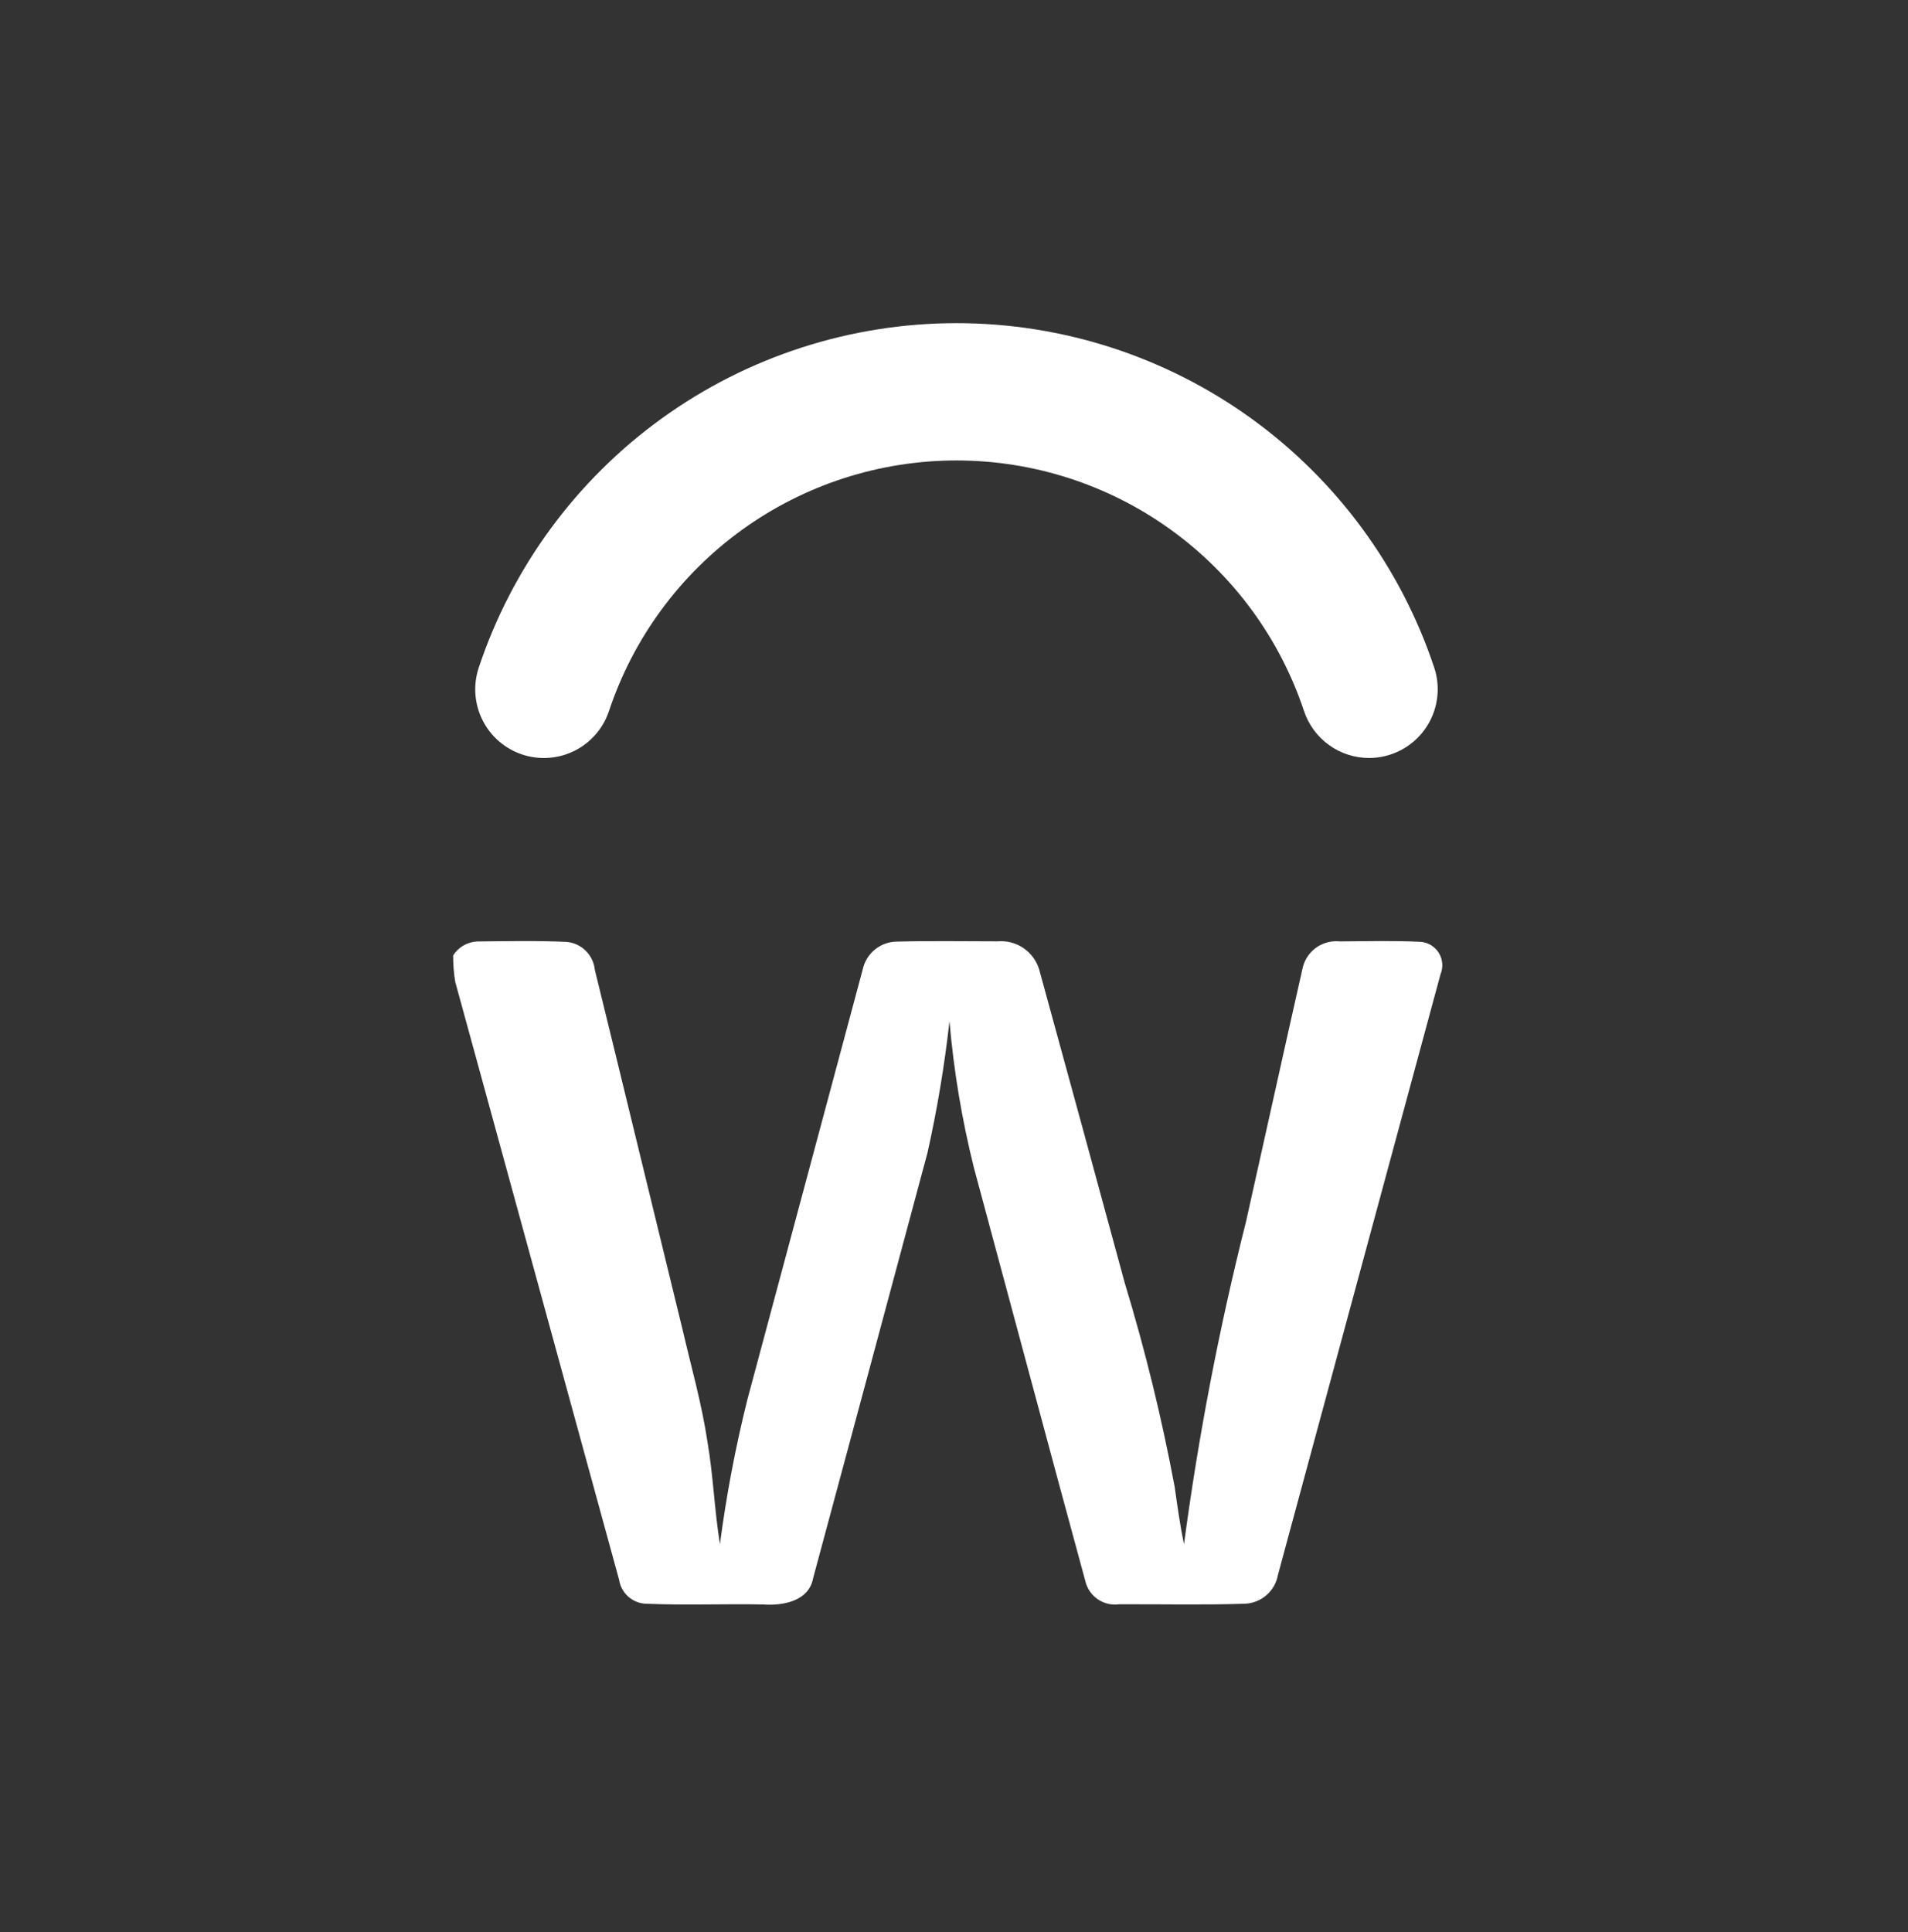 <svg width="80" height="81" viewBox="0 0 80 81" fill="none" xmlns="http://www.w3.org/2000/svg">
<rect x="0" y="0" width="80" height="81" fill="#333333" stroke="none"/>
<path d="M57.405 31.776C56.8 31.775 56.211 31.585 55.721 31.231C55.231 30.877 54.864 30.378 54.674 29.804C53.655 26.746 51.699 24.087 49.084 22.202C46.469 20.317 43.328 19.303 40.105 19.303C36.881 19.303 33.74 20.317 31.125 22.202C28.51 24.087 26.554 26.746 25.535 29.804C25.416 30.163 25.228 30.495 24.98 30.781C24.733 31.067 24.432 31.302 24.094 31.471C23.756 31.641 23.388 31.742 23.011 31.769C22.633 31.797 22.255 31.749 21.896 31.63C21.537 31.511 21.205 31.322 20.919 31.074C20.633 30.827 20.399 30.525 20.23 30.187C20.061 29.849 19.96 29.481 19.933 29.103C19.906 28.726 19.954 28.347 20.073 27.989C21.474 23.784 24.162 20.126 27.757 17.534C31.352 14.942 35.672 13.547 40.105 13.547C44.537 13.547 48.856 14.942 52.452 17.534C56.047 20.126 58.735 23.784 60.136 27.989C60.279 28.421 60.318 28.882 60.248 29.332C60.179 29.783 60.004 30.21 59.738 30.58C59.471 30.949 59.121 31.25 58.715 31.458C58.309 31.666 57.86 31.775 57.405 31.776Z" fill="white"/>
<path d="M19 40.053C19.107 39.884 19.252 39.743 19.424 39.642C19.596 39.54 19.79 39.48 19.989 39.468C21.248 39.456 22.511 39.428 23.769 39.486C24.07 39.516 24.352 39.649 24.565 39.863C24.779 40.077 24.912 40.359 24.941 40.66C26.179 45.694 27.394 50.734 28.626 55.769C28.988 57.324 29.428 58.863 29.663 60.444C29.907 61.865 29.955 63.307 30.186 64.731C30.454 62.69 30.838 60.666 31.337 58.67C32.948 52.66 34.559 46.652 36.171 40.645C36.242 40.312 36.425 40.014 36.69 39.8C36.955 39.587 37.286 39.471 37.626 39.473C39.027 39.437 40.431 39.462 41.833 39.462C42.213 39.429 42.592 39.528 42.908 39.742C43.224 39.956 43.458 40.271 43.57 40.636C44.773 45.016 45.97 49.401 47.161 53.789C48.015 56.597 48.713 59.449 49.253 62.334C49.366 63.136 49.477 63.94 49.643 64.737C50.25 60.187 51.118 55.675 52.241 51.224C53.041 47.658 53.822 44.088 54.631 40.522C54.721 40.191 54.926 39.903 55.209 39.709C55.492 39.516 55.835 39.429 56.176 39.465C57.309 39.459 58.444 39.426 59.576 39.484C59.73 39.497 59.879 39.547 60.011 39.629C60.142 39.711 60.253 39.823 60.333 39.956C60.413 40.089 60.46 40.238 60.472 40.393C60.483 40.547 60.458 40.703 60.398 40.845C58.124 49.236 55.852 57.628 53.583 66.022C53.524 66.353 53.353 66.653 53.099 66.873C52.846 67.093 52.524 67.219 52.188 67.231C50.432 67.288 48.672 67.245 46.916 67.254C46.604 67.296 46.288 67.221 46.028 67.043C45.769 66.866 45.584 66.599 45.51 66.293C43.938 60.523 42.397 54.743 40.839 48.969C40.333 46.947 39.989 44.888 39.81 42.811C39.603 44.666 39.295 46.507 38.888 48.328C37.293 54.273 35.694 60.22 34.091 66.168C33.911 67.131 32.81 67.323 31.991 67.261C30.358 67.231 28.724 67.299 27.093 67.231C26.817 67.223 26.552 67.119 26.345 66.936C26.138 66.753 26.001 66.504 25.959 66.231C23.666 57.874 21.376 49.516 19.087 41.158C19.027 40.793 18.998 40.423 19 40.053Z" fill="white"/>
</svg>
